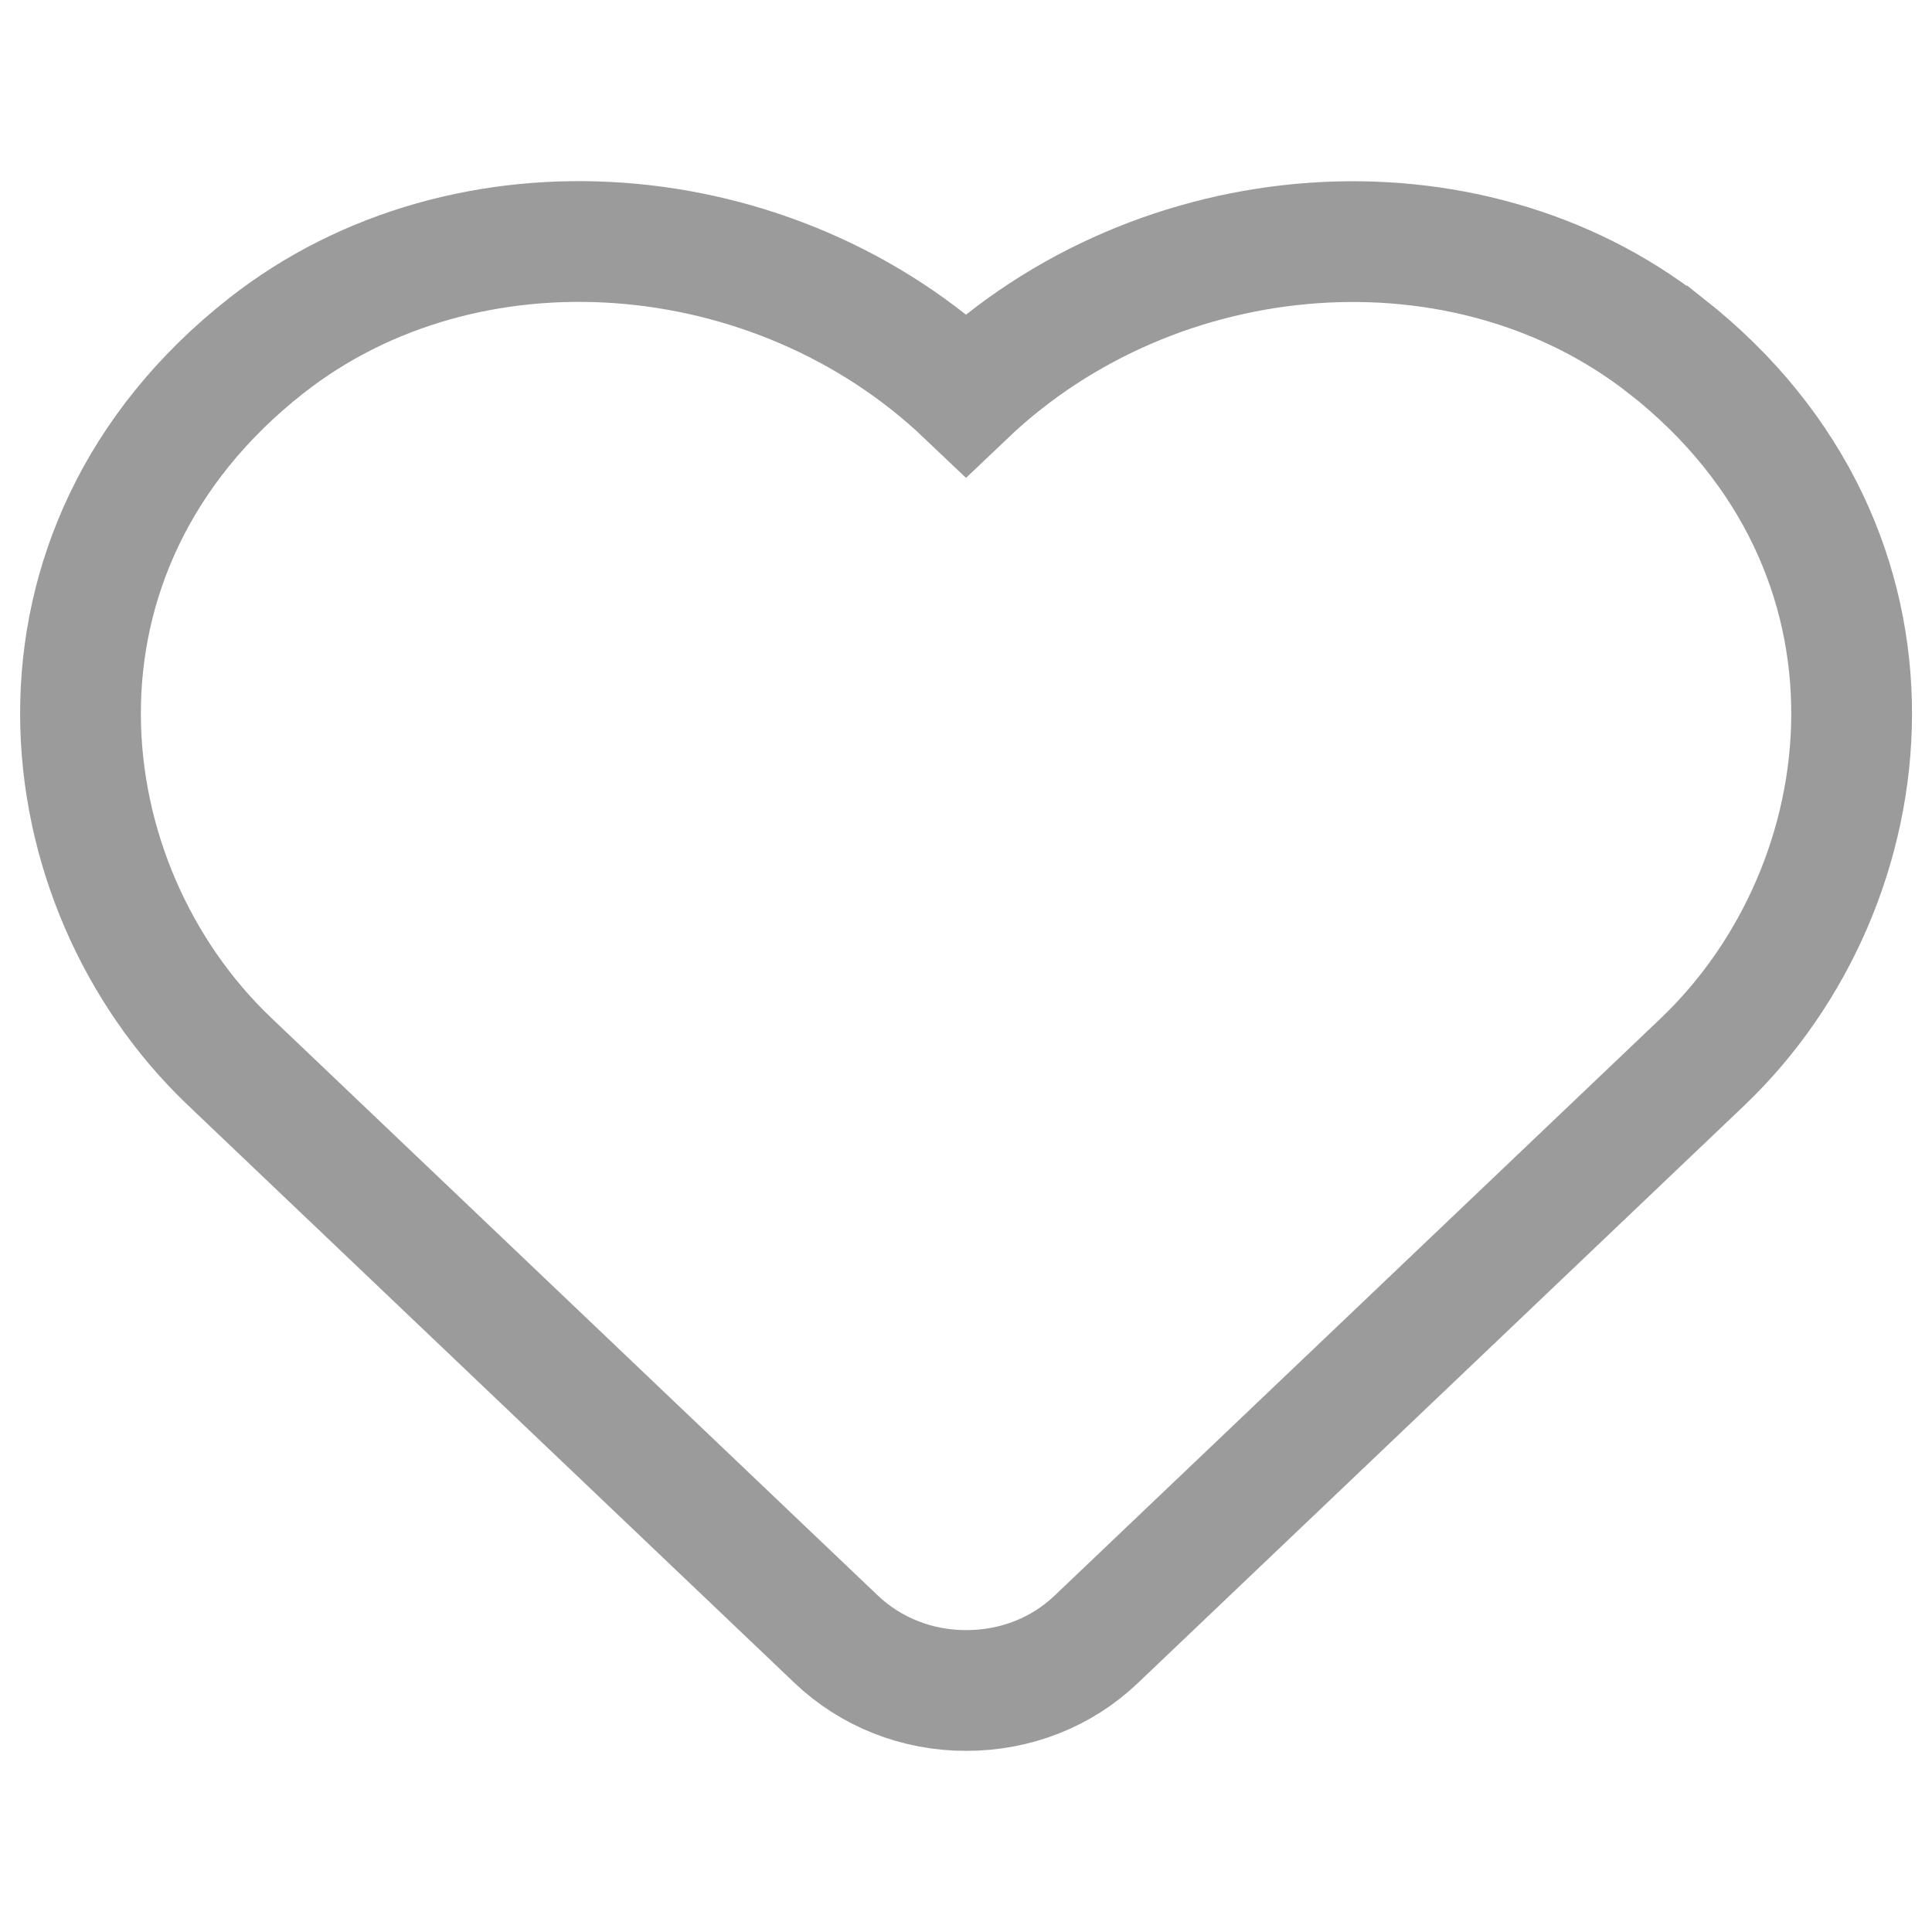 <svg fill="none" height="24" viewBox="0 0 24 24" width="24" xmlns="http://www.w3.org/2000/svg"><path clip-rule="evenodd" d="m20.697 4.298c-2.484-1.952-6.321-1.659-8.697.603-2.376-2.261-6.213-2.559-8.697-.603-3.231 2.543-2.759 6.688-.455 8.885l7.537 7.178c.43.41 1.005.639 1.616.639.614 0 1.186-.225 1.616-.635l7.537-7.178c2.299-2.197 2.78-6.342-.455-8.889z" fill-rule="evenodd" stroke="#9b9b9b" stroke-width="1.5"/></svg>